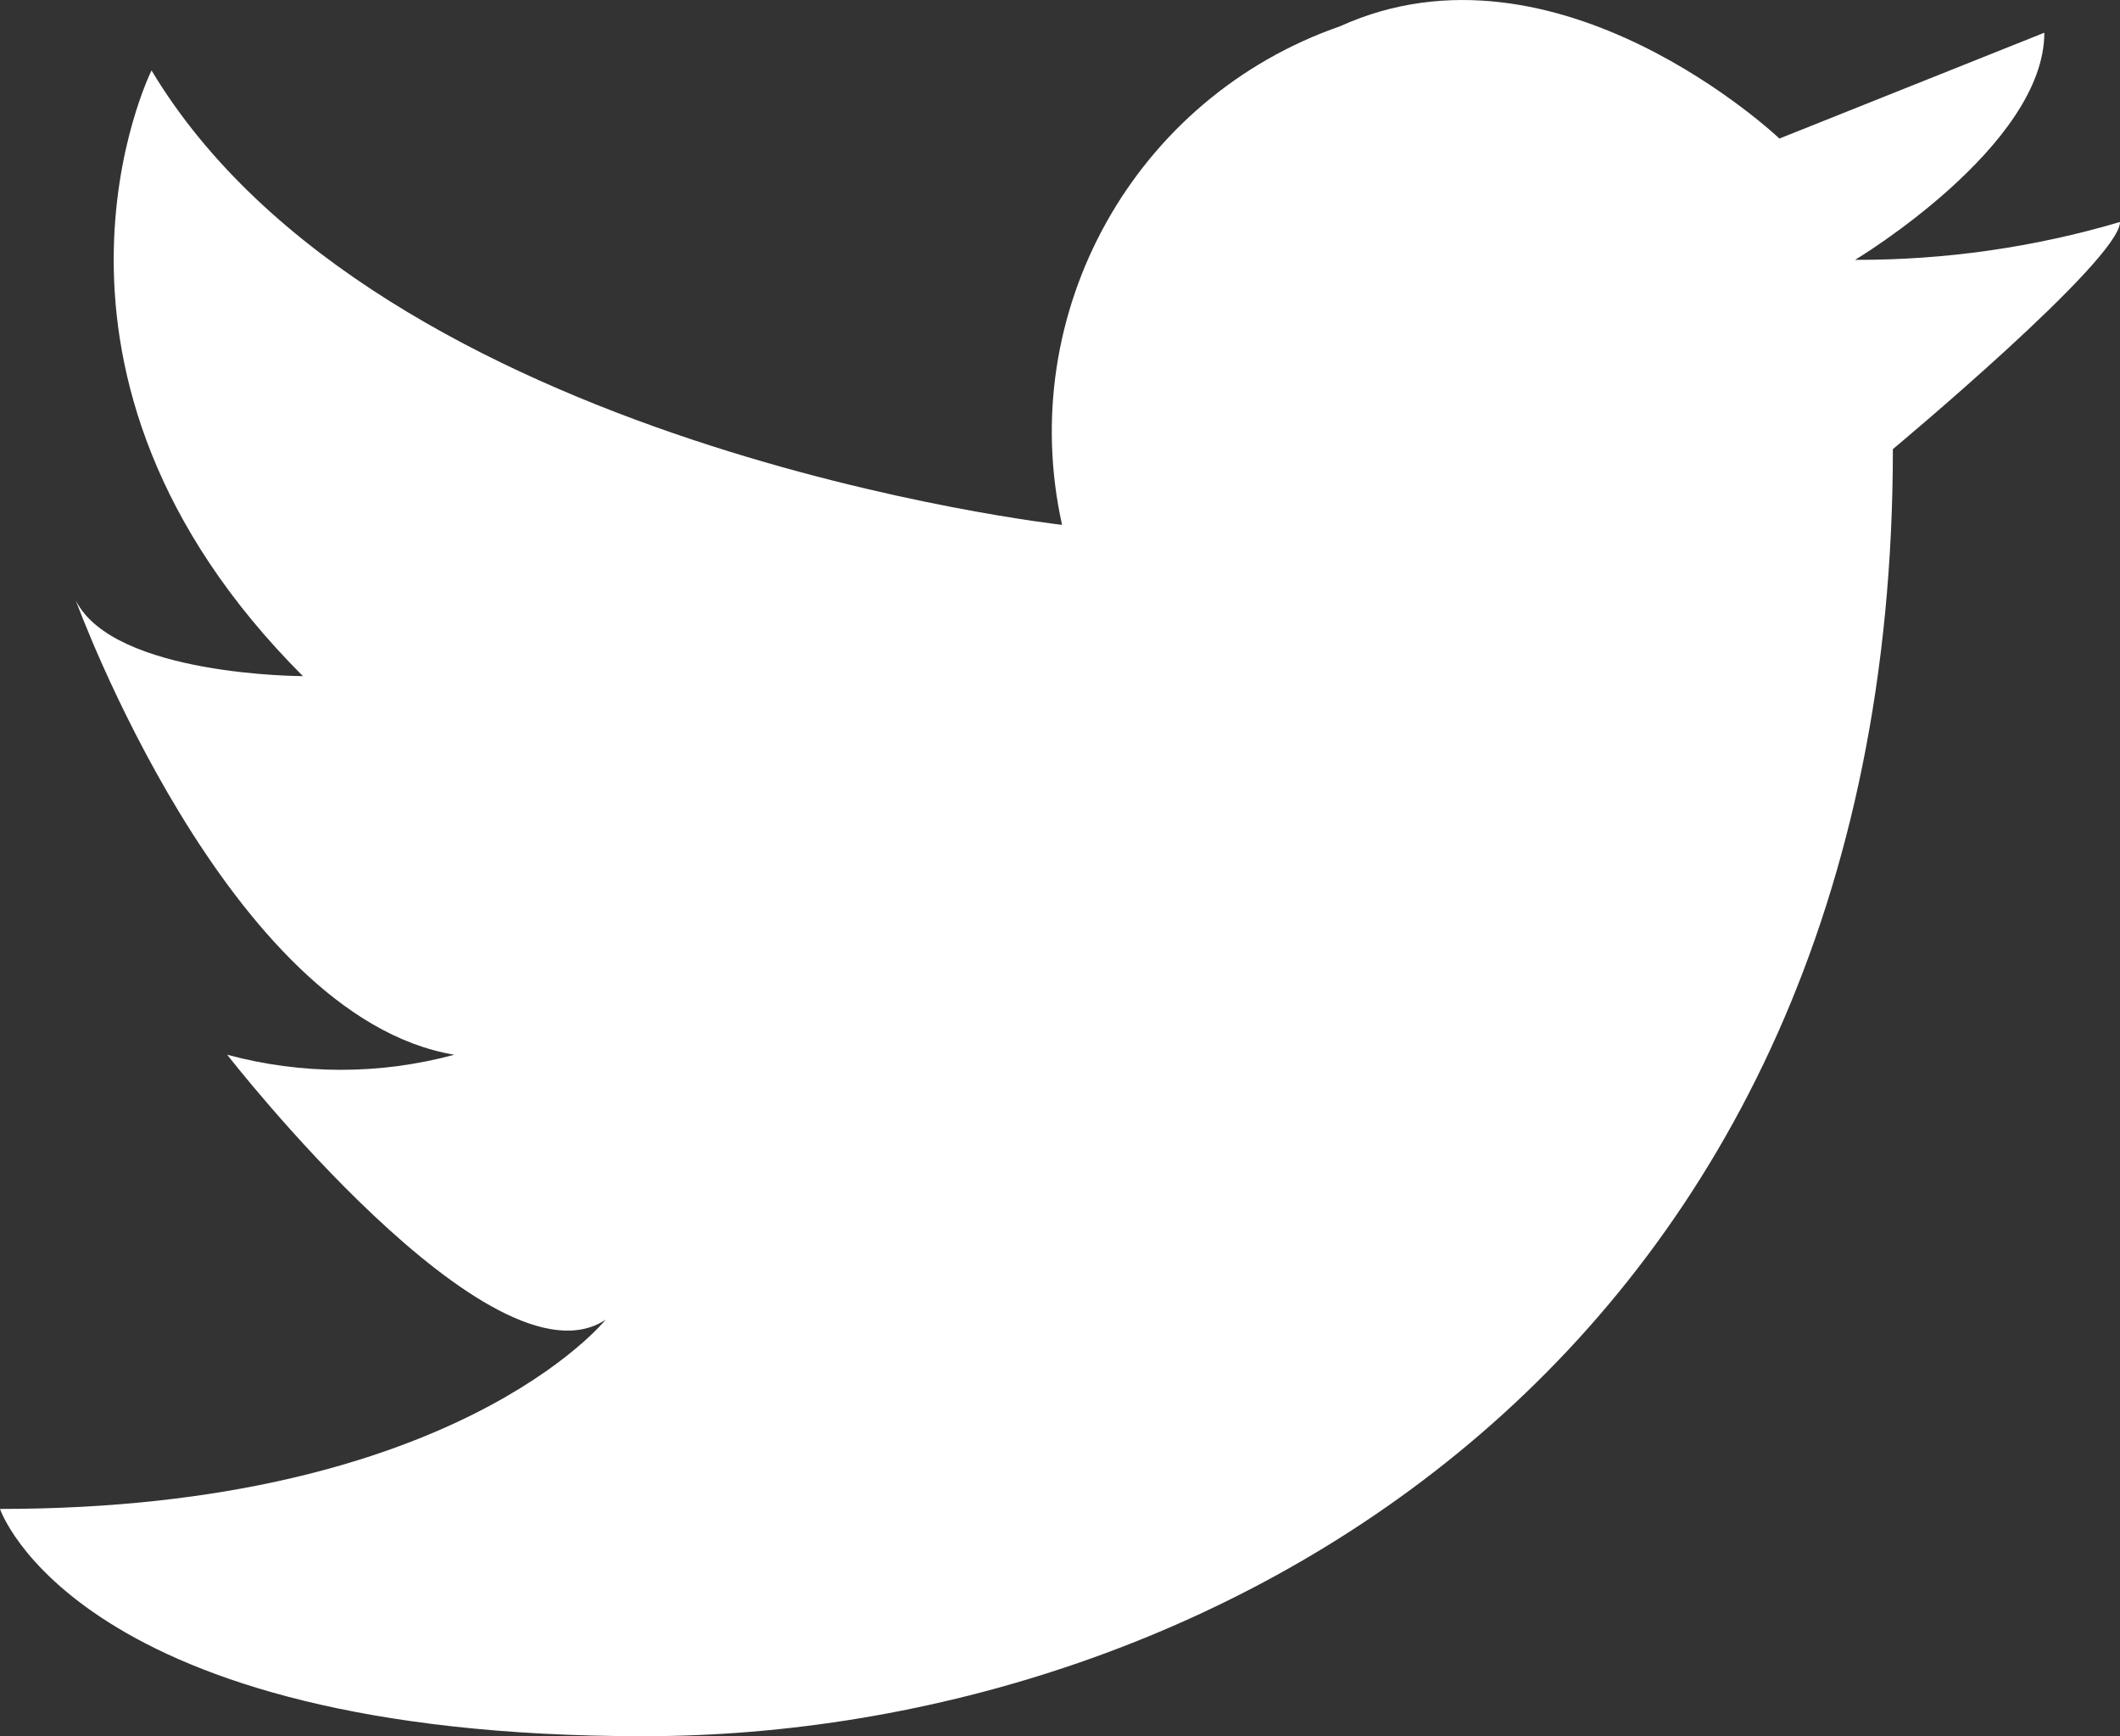 <?xml version="1.0" encoding="UTF-8"?><svg id="_レイヤー_2" xmlns="http://www.w3.org/2000/svg" width="30.85" height="25.263" viewBox="0 0 30.85 25.263"><rect x="0" y="0" width="30.85" height="25.263" fill="#333333" stroke="none"/><defs><style>.cls-1{fill:#fff;}</style></defs><g id="_レイヤー_1-2"><path id="_パス_779" class="cls-1" d="M15.455,7.637c-.687-3.095,1.052-6.214,4.046-7.255,3.161-1.434,6.393,1.634,6.393,1.634l3.855-1.54c0,1.653-2.754,3.305-2.754,3.305,1.305,.004,2.604-.181,3.855-.551,0,.551-3.305,3.305-3.305,3.305,0,13.221-9.916,18.728-18.177,18.728S0,21.956,0,21.956c6.61,0,8.814-2.754,8.814-2.754-1.653,1.101-5.508-3.855-5.508-3.855,1.082,.293,2.223,.293,3.305,0-3.305-.551-5.508-6.61-5.508-6.61,.55,1.101,3.305,1.101,3.305,1.101C.003,5.432,2.205,1.025,2.205,1.025c3.303,5.505,13.25,6.612,13.25,6.612Z"/></g></svg>